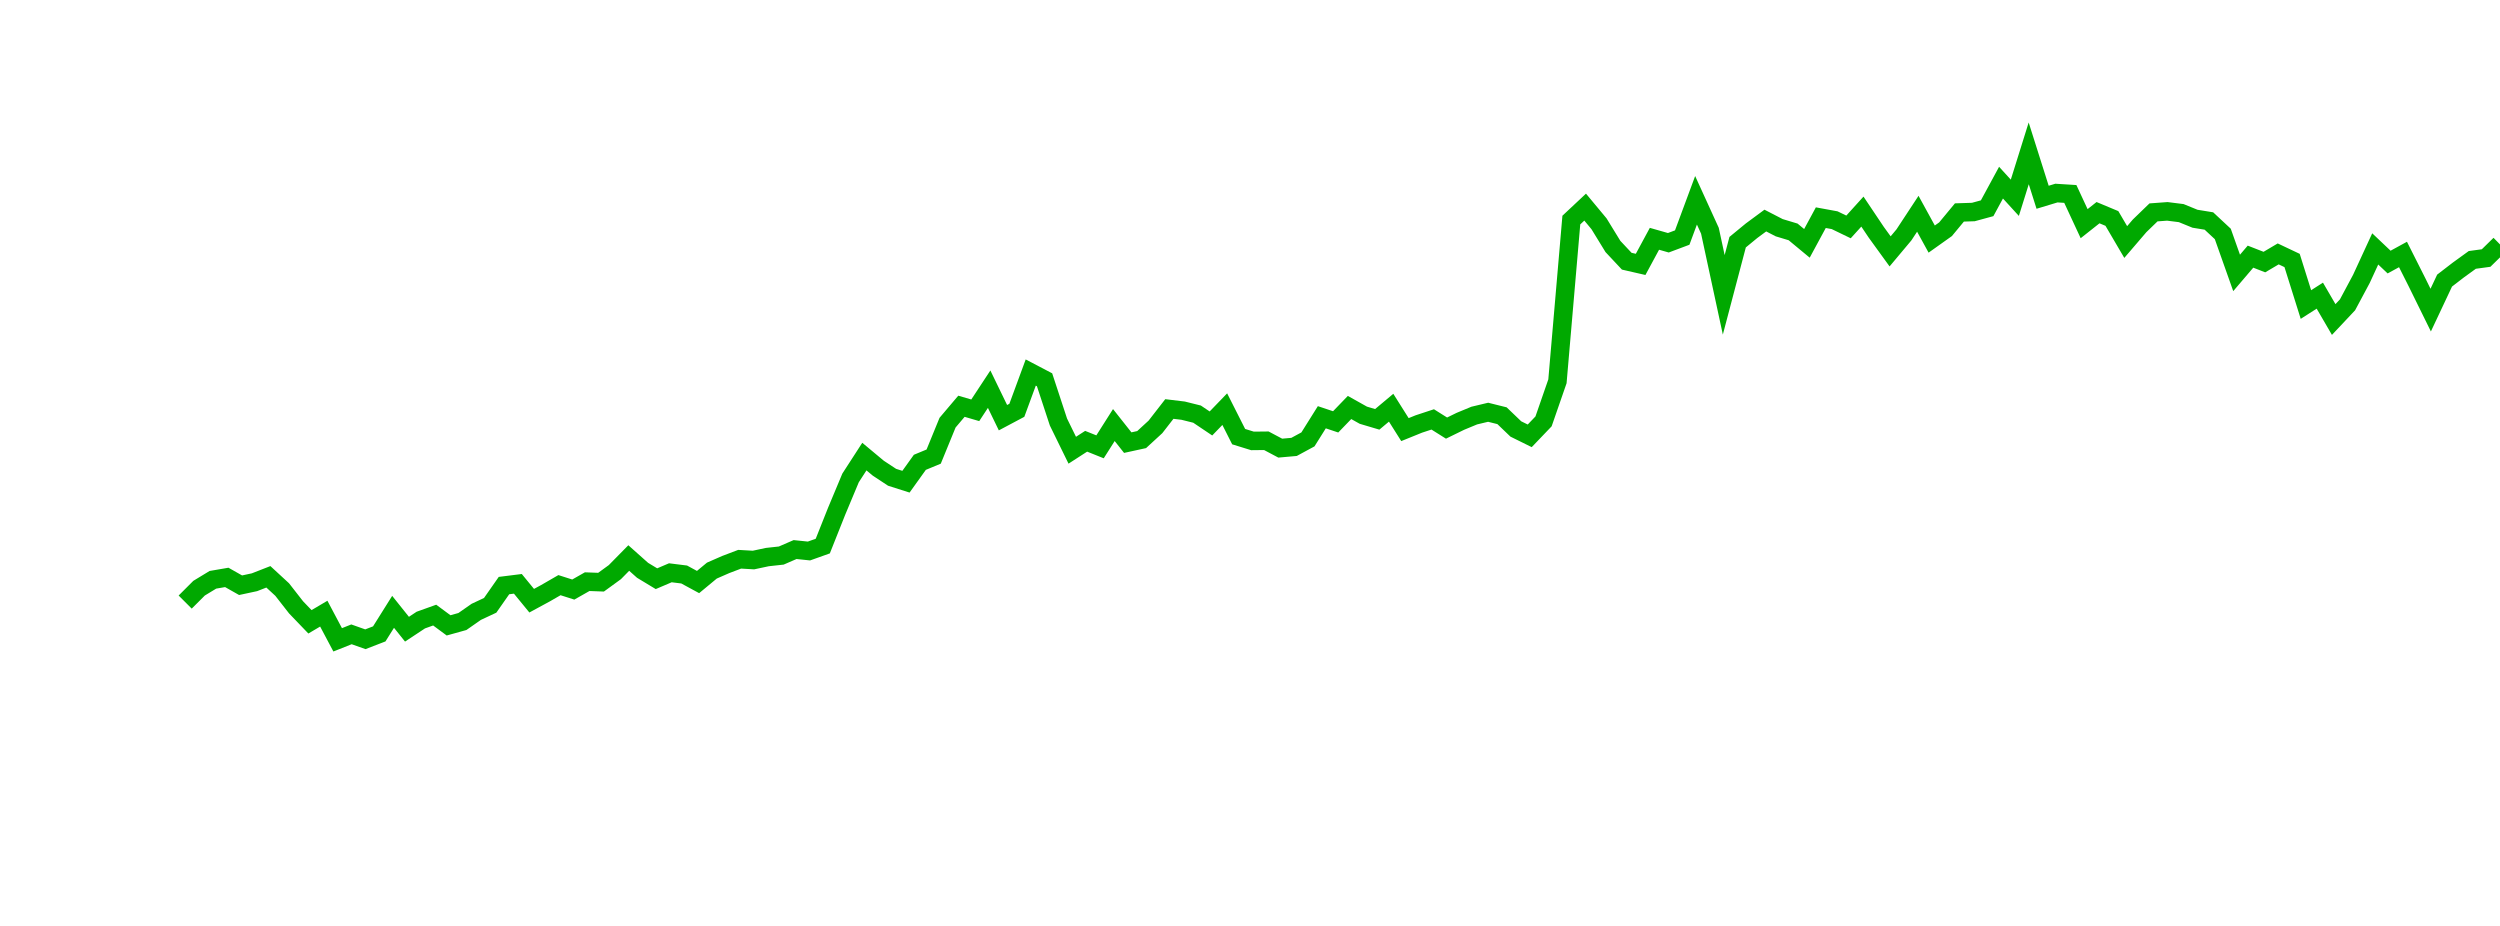 <?xml version="1.0" encoding="UTF-8"?>
<svg xmlns="http://www.w3.org/2000/svg" xmlns:xlink="http://www.w3.org/1999/xlink" width="135pt" height="50pt" viewBox="0 0 135 50" version="1.1">
<defs>
<clipPath id="8bTcVvXISE__clip1">
  <path d="M 9.5 0 L 135 0 L 135 40.5 L 9.5 40.5 Z M 9.5 0 "/>
</clipPath>
</defs>
<g id="surface53292">
<g clip-path="url(#8bTcVvXISE__clip1)" clip-rule="nonzero">
<path style="fill:none;stroke-width:1;stroke-linecap:butt;stroke-linejoin:miter;stroke:rgb(0%,66.275%,0%);stroke-opacity:1;stroke-miterlimit:10;" d="M 10 32.512 L 10.75 31.762 L 11.496 31.309 L 12.246 31.18 L 12.992 31.602 L 13.742 31.441 L 14.492 31.148 L 15.238 31.836 L 15.988 32.797 L 16.738 33.578 L 17.484 33.137 L 18.234 34.551 L 18.98 34.254 L 19.73 34.52 L 20.48 34.23 L 21.227 33.039 L 21.977 33.977 L 22.723 33.484 L 23.473 33.215 L 24.223 33.77 L 24.969 33.562 L 25.719 33.039 L 26.469 32.688 L 27.215 31.621 L 27.965 31.527 L 28.711 32.438 L 29.461 32.031 L 30.211 31.598 L 30.957 31.836 L 31.707 31.41 L 32.457 31.438 L 33.203 30.895 L 33.953 30.133 L 34.699 30.797 L 35.449 31.25 L 36.199 30.93 L 36.945 31.023 L 37.695 31.43 L 38.441 30.812 L 39.191 30.484 L 39.941 30.199 L 40.688 30.242 L 41.438 30.082 L 42.188 30 L 42.934 29.676 L 43.684 29.754 L 44.43 29.488 L 45.18 27.602 L 45.93 25.809 L 46.676 24.656 L 47.426 25.281 L 48.172 25.773 L 48.922 26.012 L 49.672 24.965 L 50.418 24.656 L 51.168 22.824 L 51.918 21.938 L 52.664 22.156 L 53.414 21.016 L 54.16 22.555 L 54.91 22.156 L 55.66 20.117 L 56.406 20.508 L 57.156 22.789 L 57.902 24.312 L 58.652 23.828 L 59.402 24.129 L 60.148 22.953 L 60.898 23.902 L 61.648 23.738 L 62.395 23.051 L 63.145 22.086 L 63.891 22.176 L 64.641 22.363 L 65.391 22.867 L 66.137 22.094 L 66.887 23.578 L 67.633 23.809 L 68.383 23.801 L 69.133 24.199 L 69.879 24.133 L 70.629 23.727 L 71.379 22.531 L 72.125 22.781 L 72.875 22.004 L 73.621 22.422 L 74.371 22.645 L 75.121 22.016 L 75.867 23.199 L 76.617 22.895 L 77.367 22.648 L 78.113 23.117 L 78.863 22.75 L 79.609 22.441 L 80.359 22.262 L 81.109 22.449 L 81.855 23.164 L 82.605 23.535 L 83.352 22.754 L 84.102 20.59 L 84.852 11.883 L 85.598 11.184 L 86.348 12.086 L 87.098 13.309 L 87.844 14.105 L 88.594 14.277 L 89.34 12.895 L 90.09 13.109 L 90.84 12.828 L 91.586 10.816 L 92.336 12.461 L 93.082 15.922 L 93.832 13.078 L 94.582 12.461 L 95.328 11.91 L 96.078 12.297 L 96.828 12.523 L 97.574 13.141 L 98.324 11.754 L 99.07 11.891 L 99.82 12.254 L 100.57 11.426 L 101.316 12.539 L 102.066 13.574 L 102.812 12.684 L 103.562 11.543 L 104.312 12.91 L 105.059 12.379 L 105.809 11.473 L 106.559 11.449 L 107.305 11.246 L 108.055 9.863 L 108.801 10.68 L 109.551 8.281 L 110.301 10.652 L 111.047 10.426 L 111.797 10.473 L 112.543 12.078 L 113.293 11.484 L 114.043 11.797 L 114.789 13.07 L 115.539 12.195 L 116.289 11.469 L 117.035 11.414 L 117.785 11.508 L 118.531 11.812 L 119.281 11.934 L 120.031 12.633 L 120.777 14.738 L 121.527 13.859 L 122.277 14.152 L 123.023 13.711 L 123.773 14.066 L 124.52 16.445 L 125.27 15.965 L 126.02 17.254 L 126.766 16.461 L 127.516 15.059 L 128.262 13.441 L 129.012 14.152 L 129.762 13.742 L 130.508 15.223 L 131.258 16.746 L 132.008 15.152 L 132.754 14.578 L 133.504 14.035 L 134.25 13.934 L 135 13.199 "/>
</g>
</g>
</svg>
